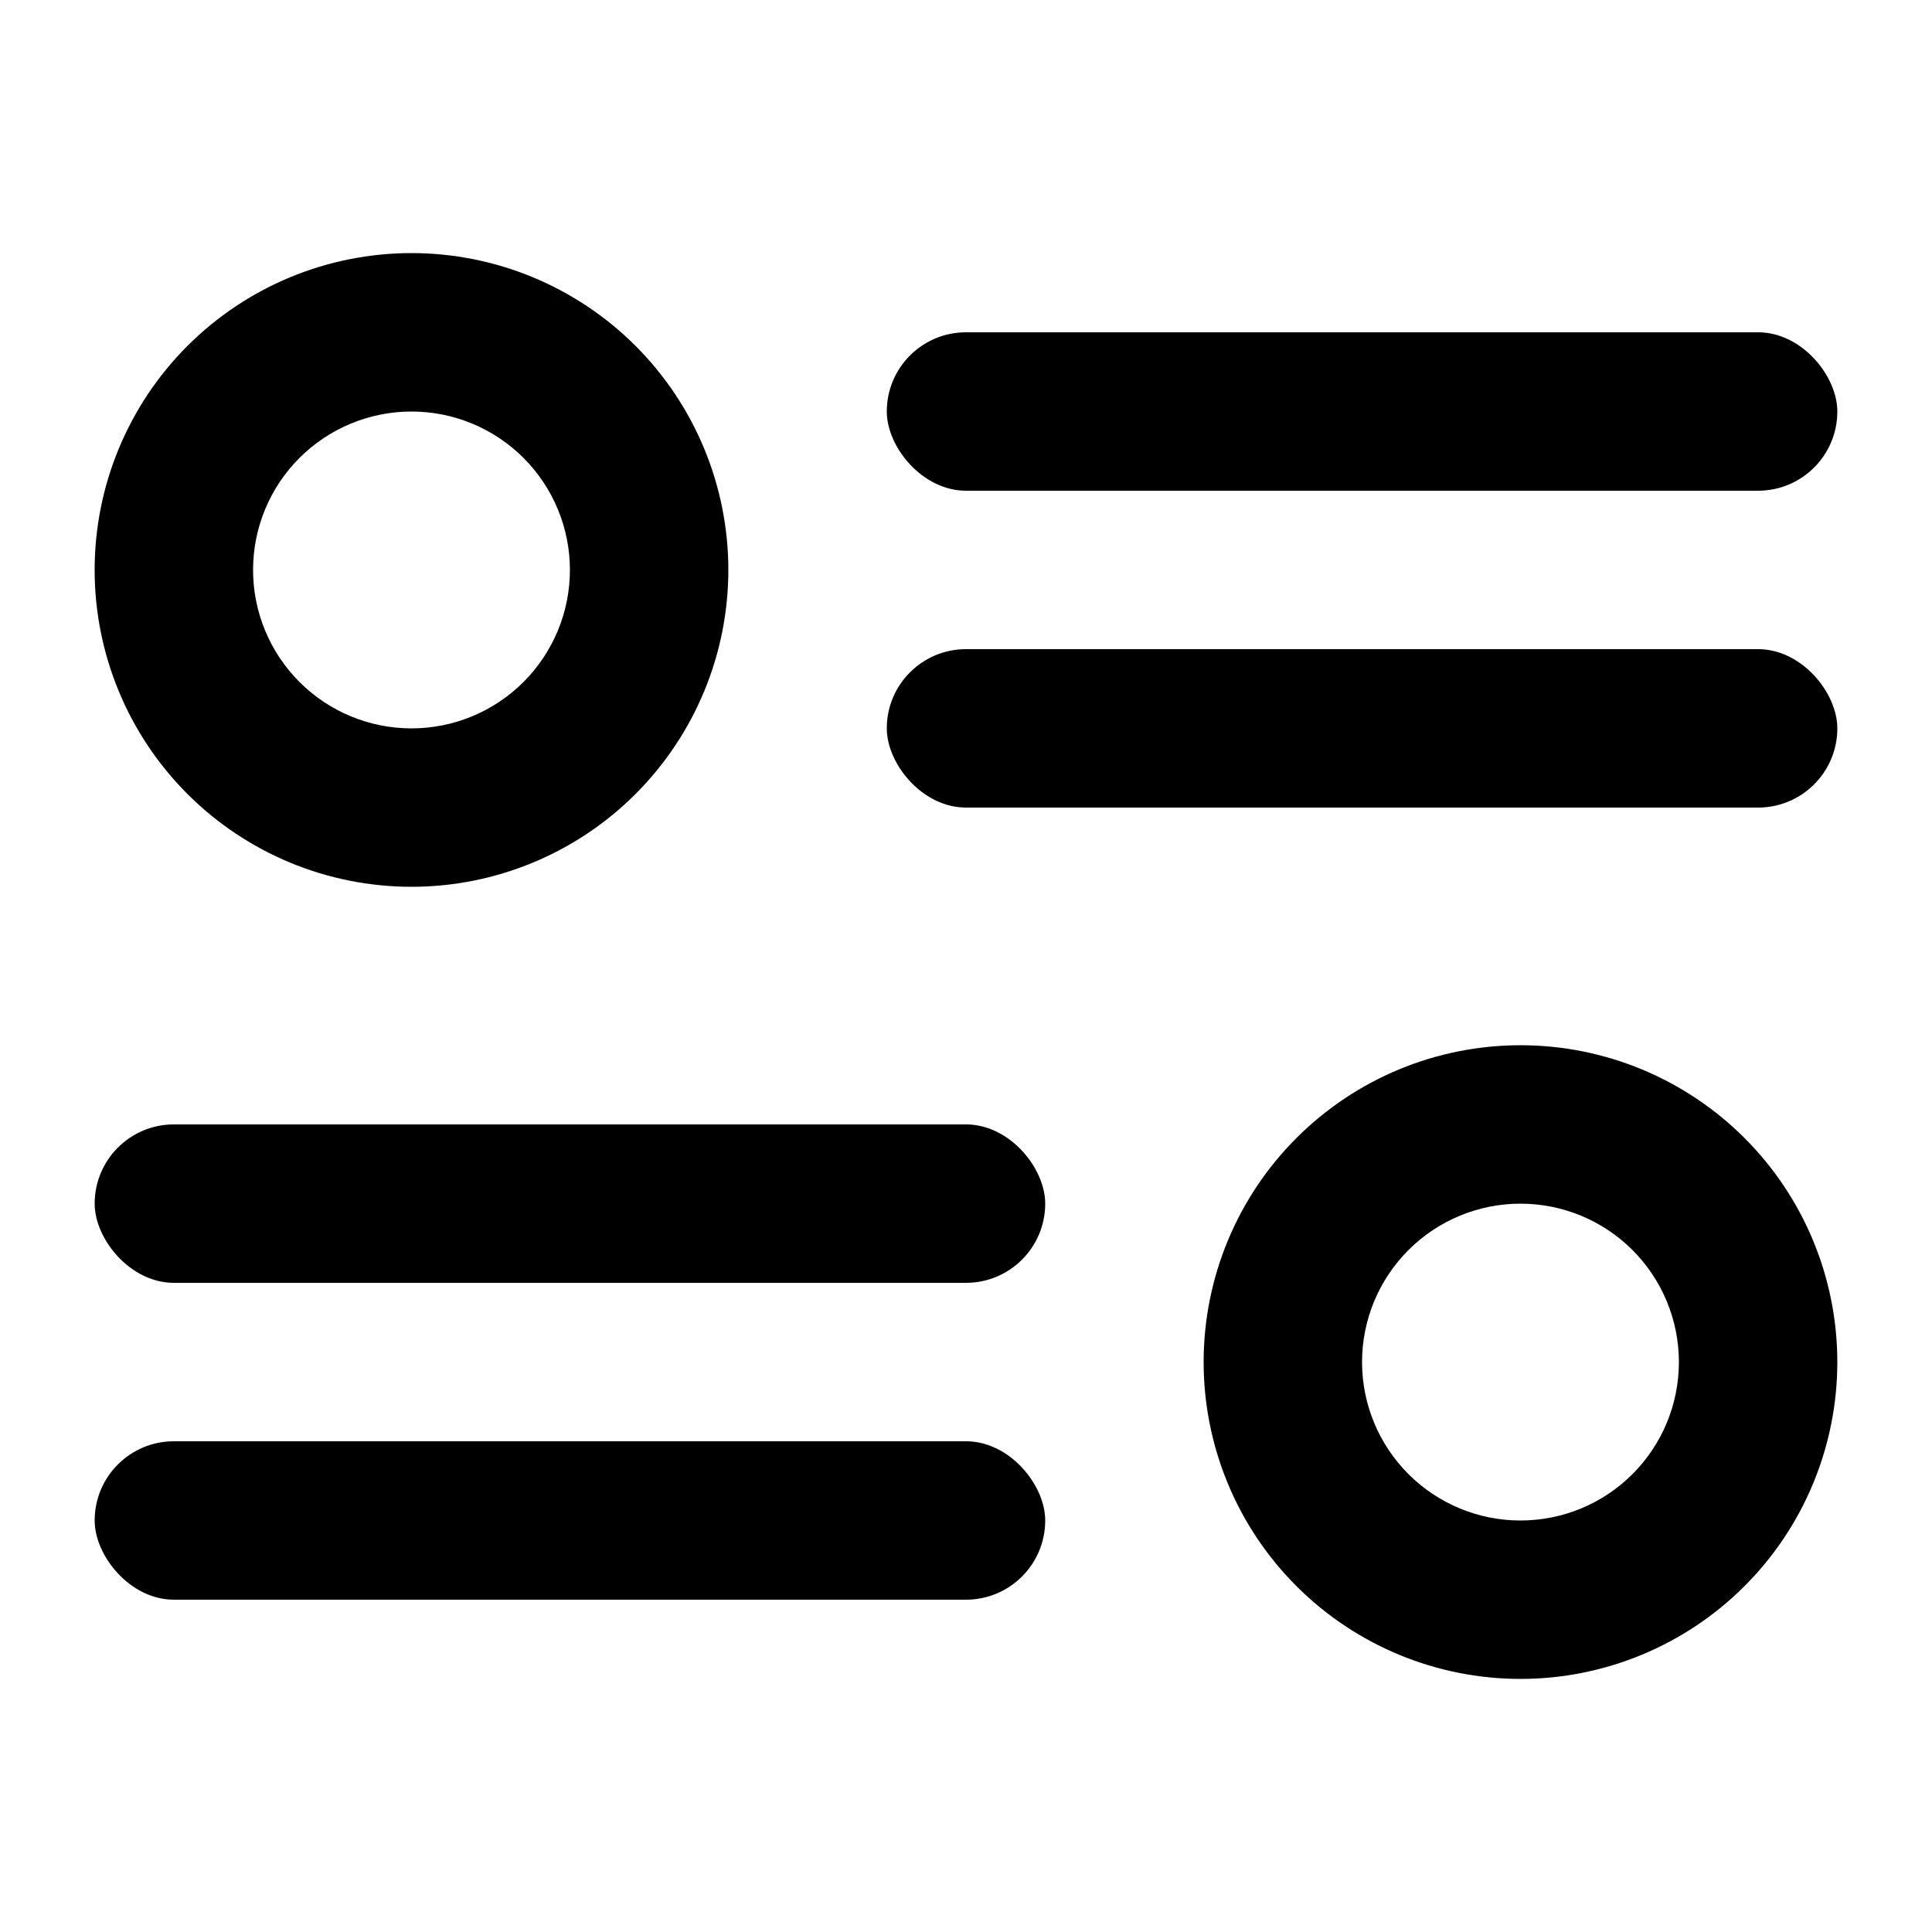 <?xml version="1.0" encoding="UTF-8"?>
<!-- Uploaded to: SVG Repo, www.svgrepo.com, Generator: SVG Repo Mixer Tools -->
<svg fill="#000000" width="800px" height="800px" version="1.1" viewBox="144 144 512 512" xmlns="http://www.w3.org/2000/svg">
 <g>
  <path d="m190.08 525.95h209.92c11.594 0 20.992 11.594 20.992 20.992 0 11.594-9.398 20.992-20.992 20.992h-209.92c-11.594 0-20.992-11.594-20.992-20.992 0-11.594 9.398-20.992 20.992-20.992z"/>
  <path d="m190.08 441.98h209.92c11.594 0 20.992 11.594 20.992 20.992 0 11.594-9.398 20.992-20.992 20.992h-209.92c-11.594 0-20.992-11.594-20.992-20.992 0-11.594 9.398-20.992 20.992-20.992z"/>
  <path d="m546.94 588.93c-22.27 0-43.625-8.844-59.371-24.594-15.75-15.746-24.594-37.102-24.594-59.375 0-22.27 8.844-43.625 24.594-59.371 15.746-15.75 37.102-24.594 59.371-24.594 22.27 0 43.629 8.844 59.375 24.594 15.75 15.746 24.594 37.102 24.594 59.371 0 22.273-8.844 43.629-24.594 59.375-15.746 15.75-37.105 24.594-59.375 24.594zm0-125.95v0.004c-11.133 0-21.812 4.422-29.688 12.297-7.871 7.871-12.297 18.551-12.297 29.684 0 11.137 4.426 21.816 12.297 29.688 7.875 7.875 18.555 12.297 29.688 12.297 11.137 0 21.816-4.422 29.688-12.297 7.875-7.871 12.297-18.551 12.297-29.688 0-11.133-4.422-21.812-12.297-29.684-7.871-7.875-18.551-12.297-29.688-12.297z"/>
  <path d="m400 232.06h209.92c11.594 0 20.992 11.594 20.992 20.992 0 11.594-9.398 20.992-20.992 20.992h-209.92c-11.594 0-20.992-11.594-20.992-20.992 0-11.594 9.398-20.992 20.992-20.992z"/>
  <path d="m400 316.03h209.92c11.594 0 20.992 11.594 20.992 20.992 0 11.594-9.398 20.992-20.992 20.992h-209.92c-11.594 0-20.992-11.594-20.992-20.992 0-11.594 9.398-20.992 20.992-20.992z"/>
  <path d="m253.05 379.01c-22.27 0-43.629-8.848-59.375-24.594-15.746-15.75-24.594-37.105-24.594-59.375 0-22.27 8.848-43.629 24.594-59.375 15.746-15.746 37.105-24.594 59.375-24.594 22.27 0 43.625 8.848 59.375 24.594 15.746 15.746 24.594 37.105 24.594 59.375 0 22.27-8.848 43.625-24.594 59.375-15.75 15.746-37.105 24.594-59.375 24.594zm0-125.95c-11.137 0-21.812 4.422-29.688 12.297-7.875 7.871-12.297 18.551-12.297 29.688 0 11.133 4.422 21.812 12.297 29.688 7.875 7.871 18.551 12.297 29.688 12.297 11.133 0 21.812-4.426 29.688-12.297 7.871-7.875 12.297-18.555 12.297-29.688 0-11.137-4.426-21.816-12.297-29.688-7.875-7.875-18.555-12.297-29.688-12.297z"/>
 </g>
</svg>